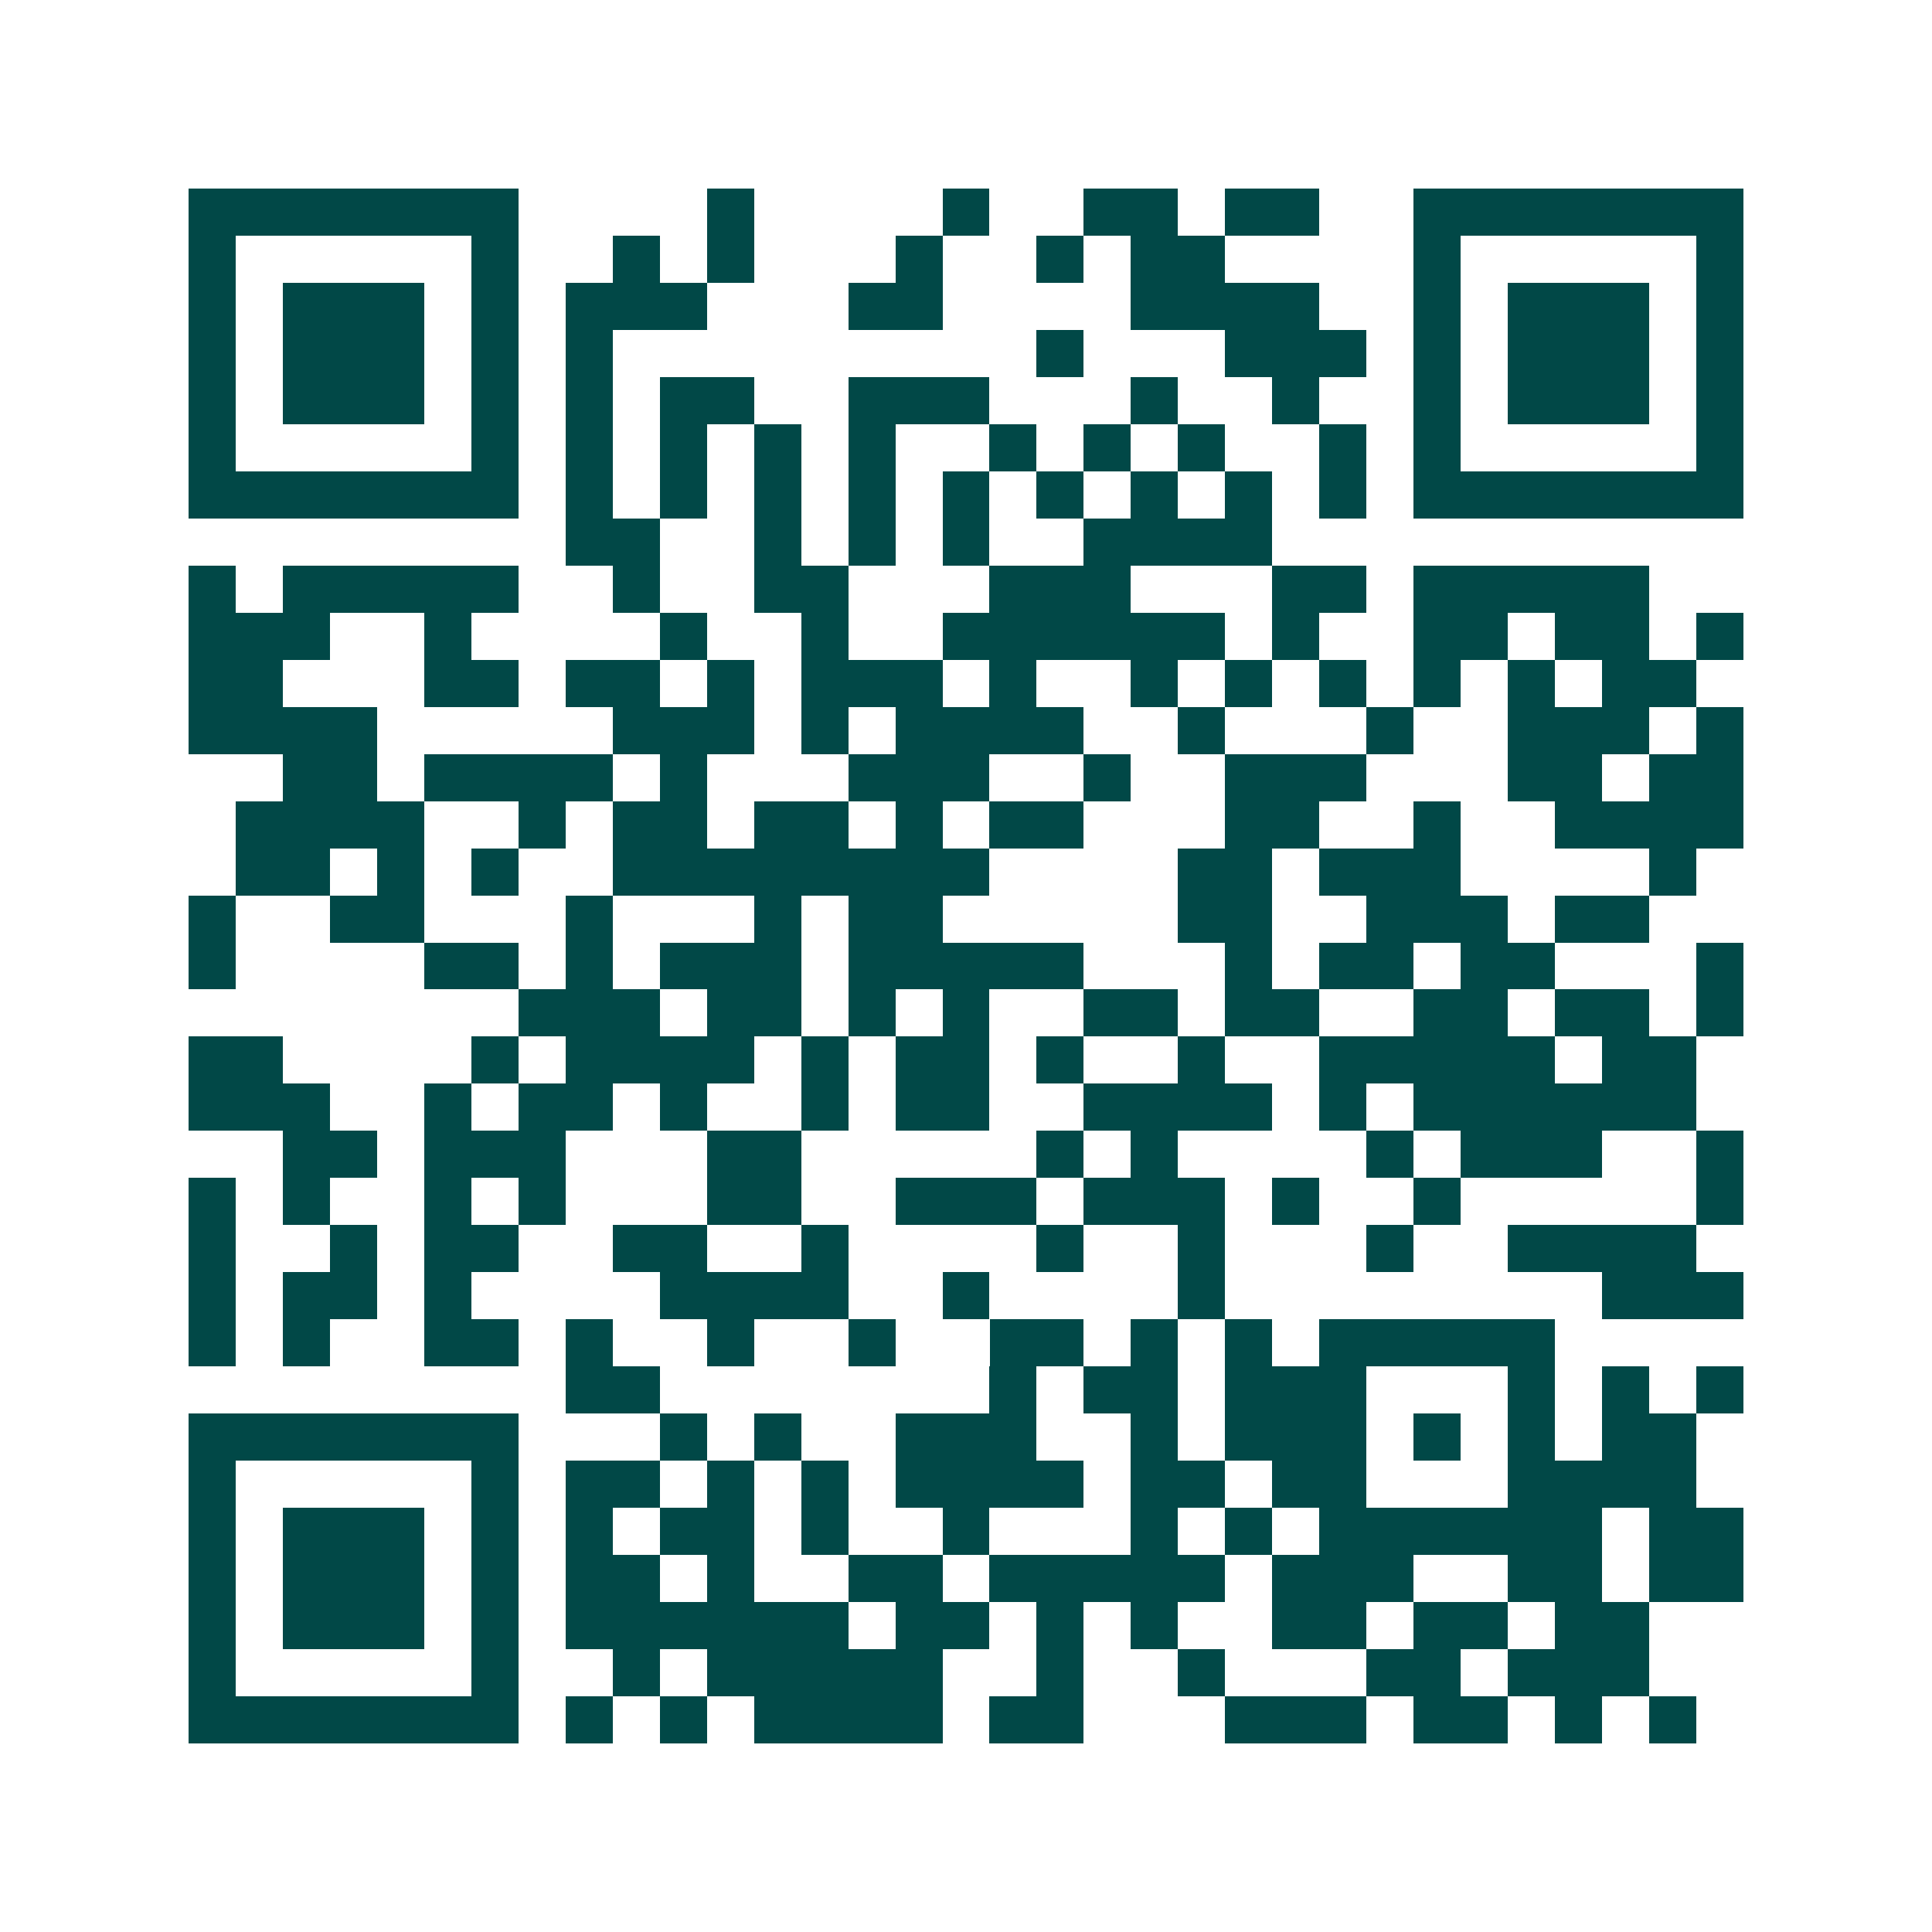 <svg xmlns="http://www.w3.org/2000/svg" width="200" height="200" viewBox="0 0 41 41" shape-rendering="crispEdges"><path fill="#ffffff" d="M0 0h41v41H0z"/><path stroke="#014847" d="M4 4.5h7m4 0h1m4 0h1m2 0h2m1 0h2m2 0h7M4 5.5h1m5 0h1m2 0h1m1 0h1m3 0h1m2 0h1m1 0h2m4 0h1m5 0h1M4 6.5h1m1 0h3m1 0h1m1 0h3m3 0h2m4 0h4m2 0h1m1 0h3m1 0h1M4 7.5h1m1 0h3m1 0h1m1 0h1m9 0h1m3 0h3m1 0h1m1 0h3m1 0h1M4 8.5h1m1 0h3m1 0h1m1 0h1m1 0h2m2 0h3m3 0h1m2 0h1m2 0h1m1 0h3m1 0h1M4 9.5h1m5 0h1m1 0h1m1 0h1m1 0h1m1 0h1m2 0h1m1 0h1m1 0h1m2 0h1m1 0h1m5 0h1M4 10.5h7m1 0h1m1 0h1m1 0h1m1 0h1m1 0h1m1 0h1m1 0h1m1 0h1m1 0h1m1 0h7M12 11.5h2m2 0h1m1 0h1m1 0h1m2 0h4M4 12.5h1m1 0h5m2 0h1m2 0h2m3 0h3m3 0h2m1 0h5M4 13.5h3m2 0h1m4 0h1m2 0h1m2 0h6m1 0h1m2 0h2m1 0h2m1 0h1M4 14.5h2m3 0h2m1 0h2m1 0h1m1 0h3m1 0h1m2 0h1m1 0h1m1 0h1m1 0h1m1 0h1m1 0h2M4 15.5h4m5 0h3m1 0h1m1 0h4m2 0h1m3 0h1m2 0h3m1 0h1M6 16.5h2m1 0h4m1 0h1m3 0h3m2 0h1m2 0h3m3 0h2m1 0h2M5 17.5h4m2 0h1m1 0h2m1 0h2m1 0h1m1 0h2m3 0h2m2 0h1m2 0h4M5 18.5h2m1 0h1m1 0h1m2 0h8m4 0h2m1 0h3m4 0h1M4 19.5h1m2 0h2m3 0h1m3 0h1m1 0h2m5 0h2m2 0h3m1 0h2M4 20.5h1m4 0h2m1 0h1m1 0h3m1 0h5m3 0h1m1 0h2m1 0h2m3 0h1M11 21.5h3m1 0h2m1 0h1m1 0h1m2 0h2m1 0h2m2 0h2m1 0h2m1 0h1M4 22.5h2m4 0h1m1 0h4m1 0h1m1 0h2m1 0h1m2 0h1m2 0h5m1 0h2M4 23.5h3m2 0h1m1 0h2m1 0h1m2 0h1m1 0h2m2 0h4m1 0h1m1 0h6M6 24.5h2m1 0h3m3 0h2m5 0h1m1 0h1m4 0h1m1 0h3m2 0h1M4 25.5h1m1 0h1m2 0h1m1 0h1m3 0h2m2 0h3m1 0h3m1 0h1m2 0h1m5 0h1M4 26.5h1m2 0h1m1 0h2m2 0h2m2 0h1m4 0h1m2 0h1m3 0h1m2 0h4M4 27.5h1m1 0h2m1 0h1m4 0h4m2 0h1m4 0h1m8 0h3M4 28.5h1m1 0h1m2 0h2m1 0h1m2 0h1m2 0h1m2 0h2m1 0h1m1 0h1m1 0h5M12 29.5h2m7 0h1m1 0h2m1 0h3m3 0h1m1 0h1m1 0h1M4 30.5h7m3 0h1m1 0h1m2 0h3m2 0h1m1 0h3m1 0h1m1 0h1m1 0h2M4 31.5h1m5 0h1m1 0h2m1 0h1m1 0h1m1 0h4m1 0h2m1 0h2m3 0h4M4 32.5h1m1 0h3m1 0h1m1 0h1m1 0h2m1 0h1m2 0h1m3 0h1m1 0h1m1 0h6m1 0h2M4 33.5h1m1 0h3m1 0h1m1 0h2m1 0h1m2 0h2m1 0h5m1 0h3m2 0h2m1 0h2M4 34.5h1m1 0h3m1 0h1m1 0h6m1 0h2m1 0h1m1 0h1m2 0h2m1 0h2m1 0h2M4 35.5h1m5 0h1m2 0h1m1 0h5m2 0h1m2 0h1m3 0h2m1 0h3M4 36.5h7m1 0h1m1 0h1m1 0h4m1 0h2m3 0h3m1 0h2m1 0h1m1 0h1"/></svg>
